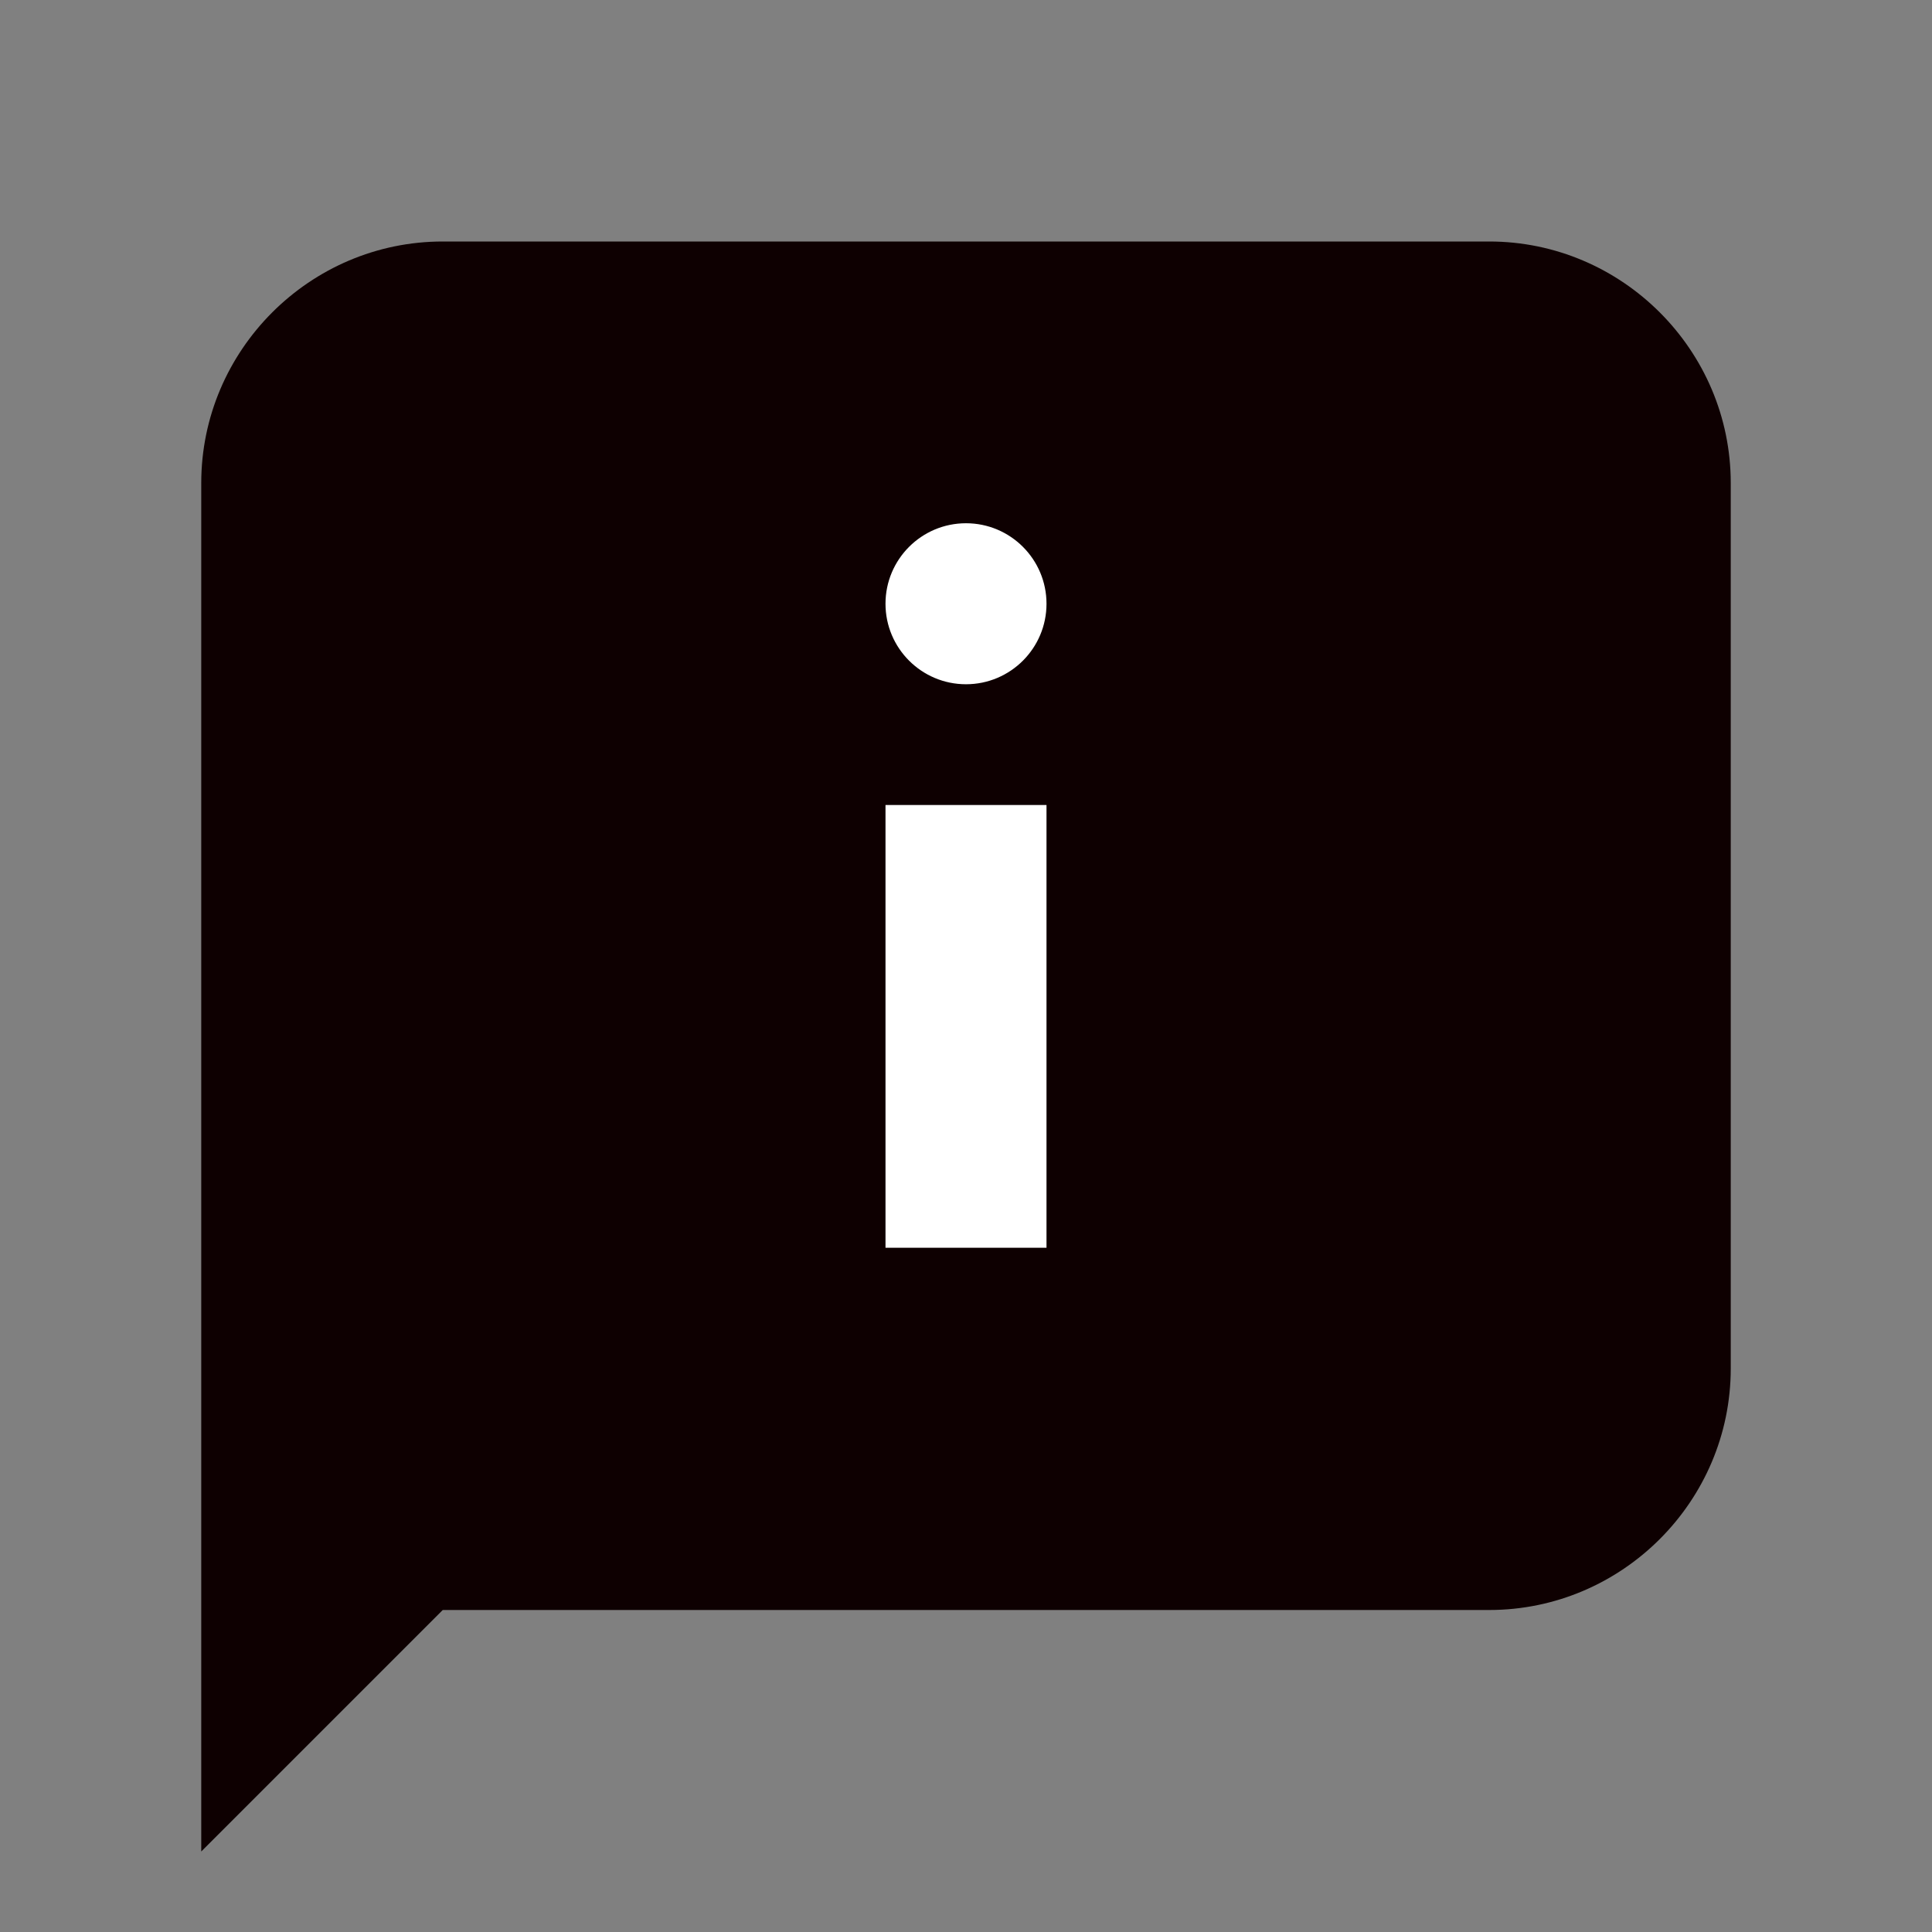 <?xml version="1.0" encoding="UTF-8"?>
<svg xmlns="http://www.w3.org/2000/svg" width="24" height="24" viewBox="0 0 24 24" fill="none">
  <rect x="0" y="0" width="24" height="24" fill="#808080" stroke="none"/>
  <path d="M18.5 20H5.5L2.5 23V6C2.5 4.35 3.85 3 5.5 3H18.5C20.15 3 21.5 4.35 21.5 6V17C21.5 18.65 20.15 20 18.5 20Z" fill="#0E0001"></path>
  <path d="M11 10H13V15.5H11V10Z" fill="white"></path>
  <path d="M12 8.5C12.552 8.5 13 8.052 13 7.5C13 6.948 12.552 6.5 12 6.5C11.448 6.5 11 6.948 11 7.5C11 8.052 11.448 8.5 12 8.5Z" fill="white"></path>
</svg>
